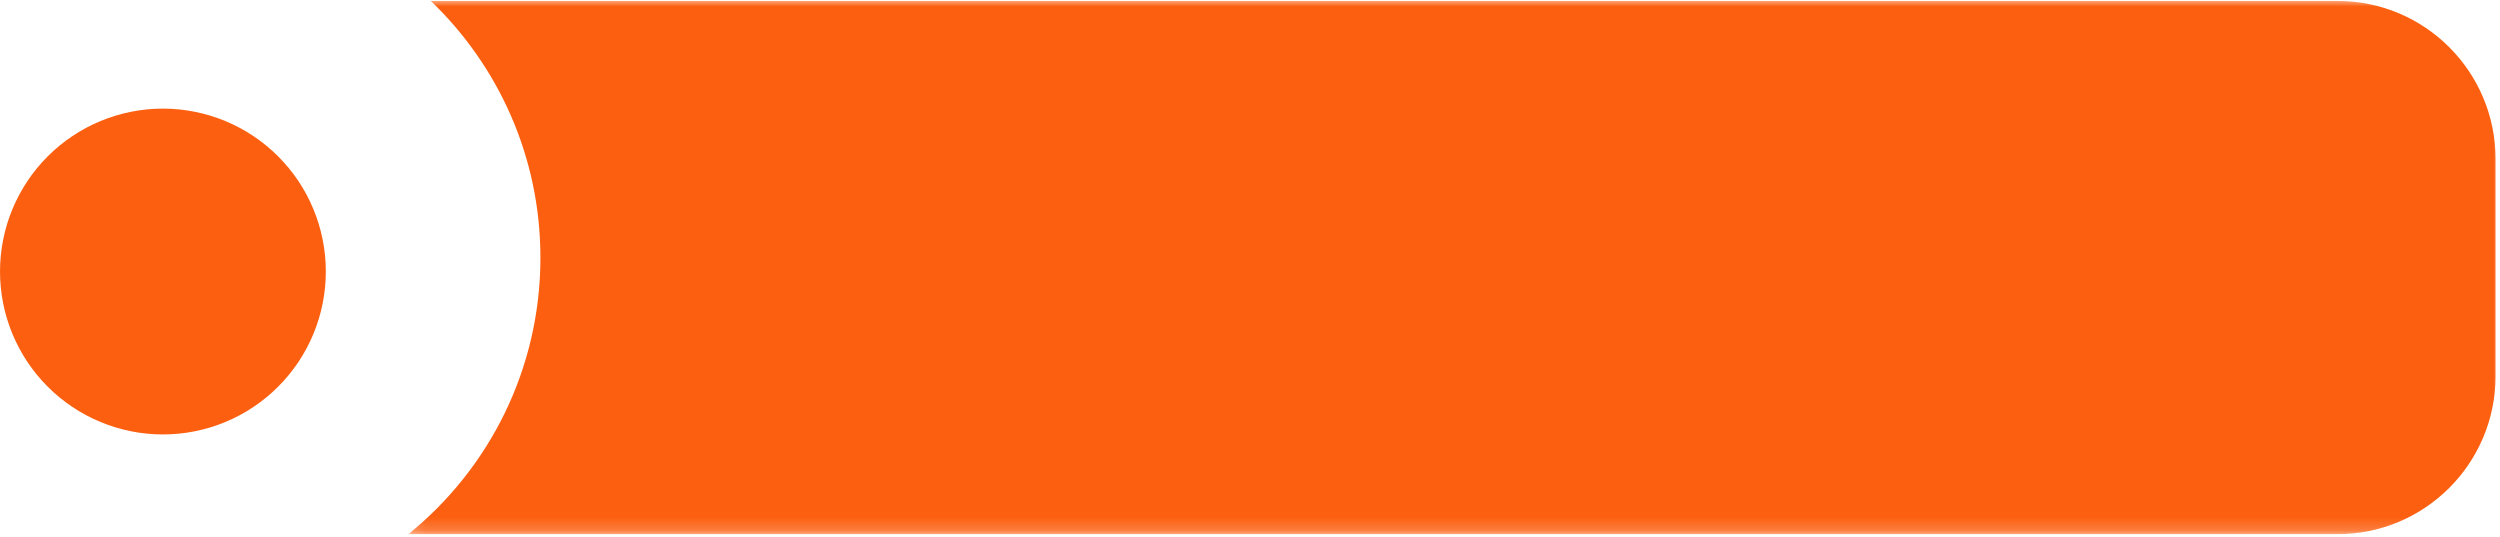 <svg width="191" height="41" viewBox="0 0 191 41" fill="none" xmlns="http://www.w3.org/2000/svg">
<mask id="mask0_96_84" style="mask-type:luminance" maskUnits="userSpaceOnUse" x="31" y="0" width="160" height="41">
<path d="M31.116 0H190.991V40.81H31.116V0Z" fill="white"/>
</mask>
<g mask="url(#mask0_96_84)">
<path fill-rule="evenodd" clip-rule="evenodd" d="M32.913 0.072C38.074 5.018 41.288 11.977 41.288 19.688C41.288 28.219 37.353 35.831 31.202 40.81H178.588C185.254 40.81 190.66 35.406 190.66 28.741V12.144C190.66 5.478 185.254 0.072 178.588 0.072H32.913Z" fill="#FC5F0F"/>
</g>
<path d="M12.447 8.298C12.855 8.298 13.261 8.319 13.667 8.357C14.073 8.398 14.475 8.457 14.875 8.538C15.275 8.617 15.67 8.717 16.06 8.834C16.451 8.953 16.834 9.089 17.21 9.246C17.586 9.401 17.954 9.576 18.314 9.767C18.673 9.961 19.022 10.169 19.362 10.397C19.7 10.622 20.028 10.864 20.342 11.124C20.657 11.381 20.959 11.655 21.248 11.943C21.535 12.232 21.81 12.534 22.067 12.848C22.326 13.163 22.569 13.491 22.797 13.829C23.022 14.169 23.23 14.518 23.424 14.877C23.615 15.237 23.79 15.604 23.945 15.981C24.102 16.357 24.238 16.742 24.357 17.131C24.476 17.52 24.574 17.916 24.653 18.316C24.734 18.716 24.793 19.12 24.834 19.524C24.872 19.93 24.893 20.336 24.893 20.744C24.893 21.153 24.872 21.559 24.834 21.965C24.793 22.369 24.734 22.773 24.653 23.173C24.574 23.573 24.476 23.968 24.357 24.357C24.238 24.747 24.102 25.131 23.945 25.508C23.79 25.884 23.615 26.252 23.424 26.611C23.23 26.971 23.022 27.32 22.797 27.66C22.569 27.998 22.326 28.325 22.067 28.64C21.81 28.955 21.535 29.257 21.248 29.544C20.959 29.833 20.657 30.108 20.342 30.365C20.028 30.624 19.7 30.867 19.362 31.092C19.022 31.32 18.673 31.528 18.314 31.721C17.954 31.913 17.586 32.087 17.21 32.242C16.834 32.4 16.451 32.536 16.06 32.655C15.67 32.772 15.275 32.872 14.875 32.951C14.475 33.032 14.073 33.091 13.667 33.131C13.261 33.17 12.855 33.191 12.447 33.191C12.038 33.191 11.632 33.17 11.226 33.131C10.822 33.091 10.418 33.032 10.018 32.951C9.618 32.872 9.225 32.772 8.834 32.655C8.444 32.536 8.062 32.4 7.683 32.242C7.307 32.087 6.939 31.913 6.58 31.721C6.22 31.528 5.871 31.32 5.533 31.092C5.193 30.867 4.866 30.624 4.551 30.365C4.236 30.108 3.934 29.833 3.647 29.544C3.358 29.257 3.086 28.955 2.826 28.64C2.567 28.325 2.324 27.998 2.099 27.66C1.871 27.32 1.663 26.971 1.472 26.611C1.278 26.252 1.104 25.884 0.948 25.508C0.793 25.131 0.655 24.747 0.536 24.357C0.419 23.968 0.319 23.573 0.24 23.173C0.159 22.773 0.1 22.369 0.062 21.965C0.021 21.559 0 21.153 0 20.744C0 20.336 0.021 19.93 0.062 19.524C0.1 19.12 0.159 18.716 0.24 18.316C0.319 17.916 0.419 17.52 0.536 17.131C0.655 16.742 0.793 16.357 0.948 15.981C1.104 15.604 1.278 15.237 1.472 14.877C1.663 14.518 1.871 14.169 2.099 13.829C2.324 13.491 2.567 13.163 2.826 12.848C3.086 12.534 3.358 12.232 3.647 11.943C3.934 11.655 4.236 11.381 4.551 11.124C4.866 10.864 5.193 10.622 5.533 10.397C5.871 10.169 6.22 9.961 6.58 9.767C6.939 9.576 7.307 9.401 7.683 9.246C8.062 9.089 8.444 8.953 8.834 8.834C9.225 8.717 9.618 8.617 10.018 8.538C10.418 8.457 10.822 8.398 11.226 8.357C11.632 8.319 12.038 8.298 12.447 8.298Z" fill="#FC5F0F"/>
</svg>
